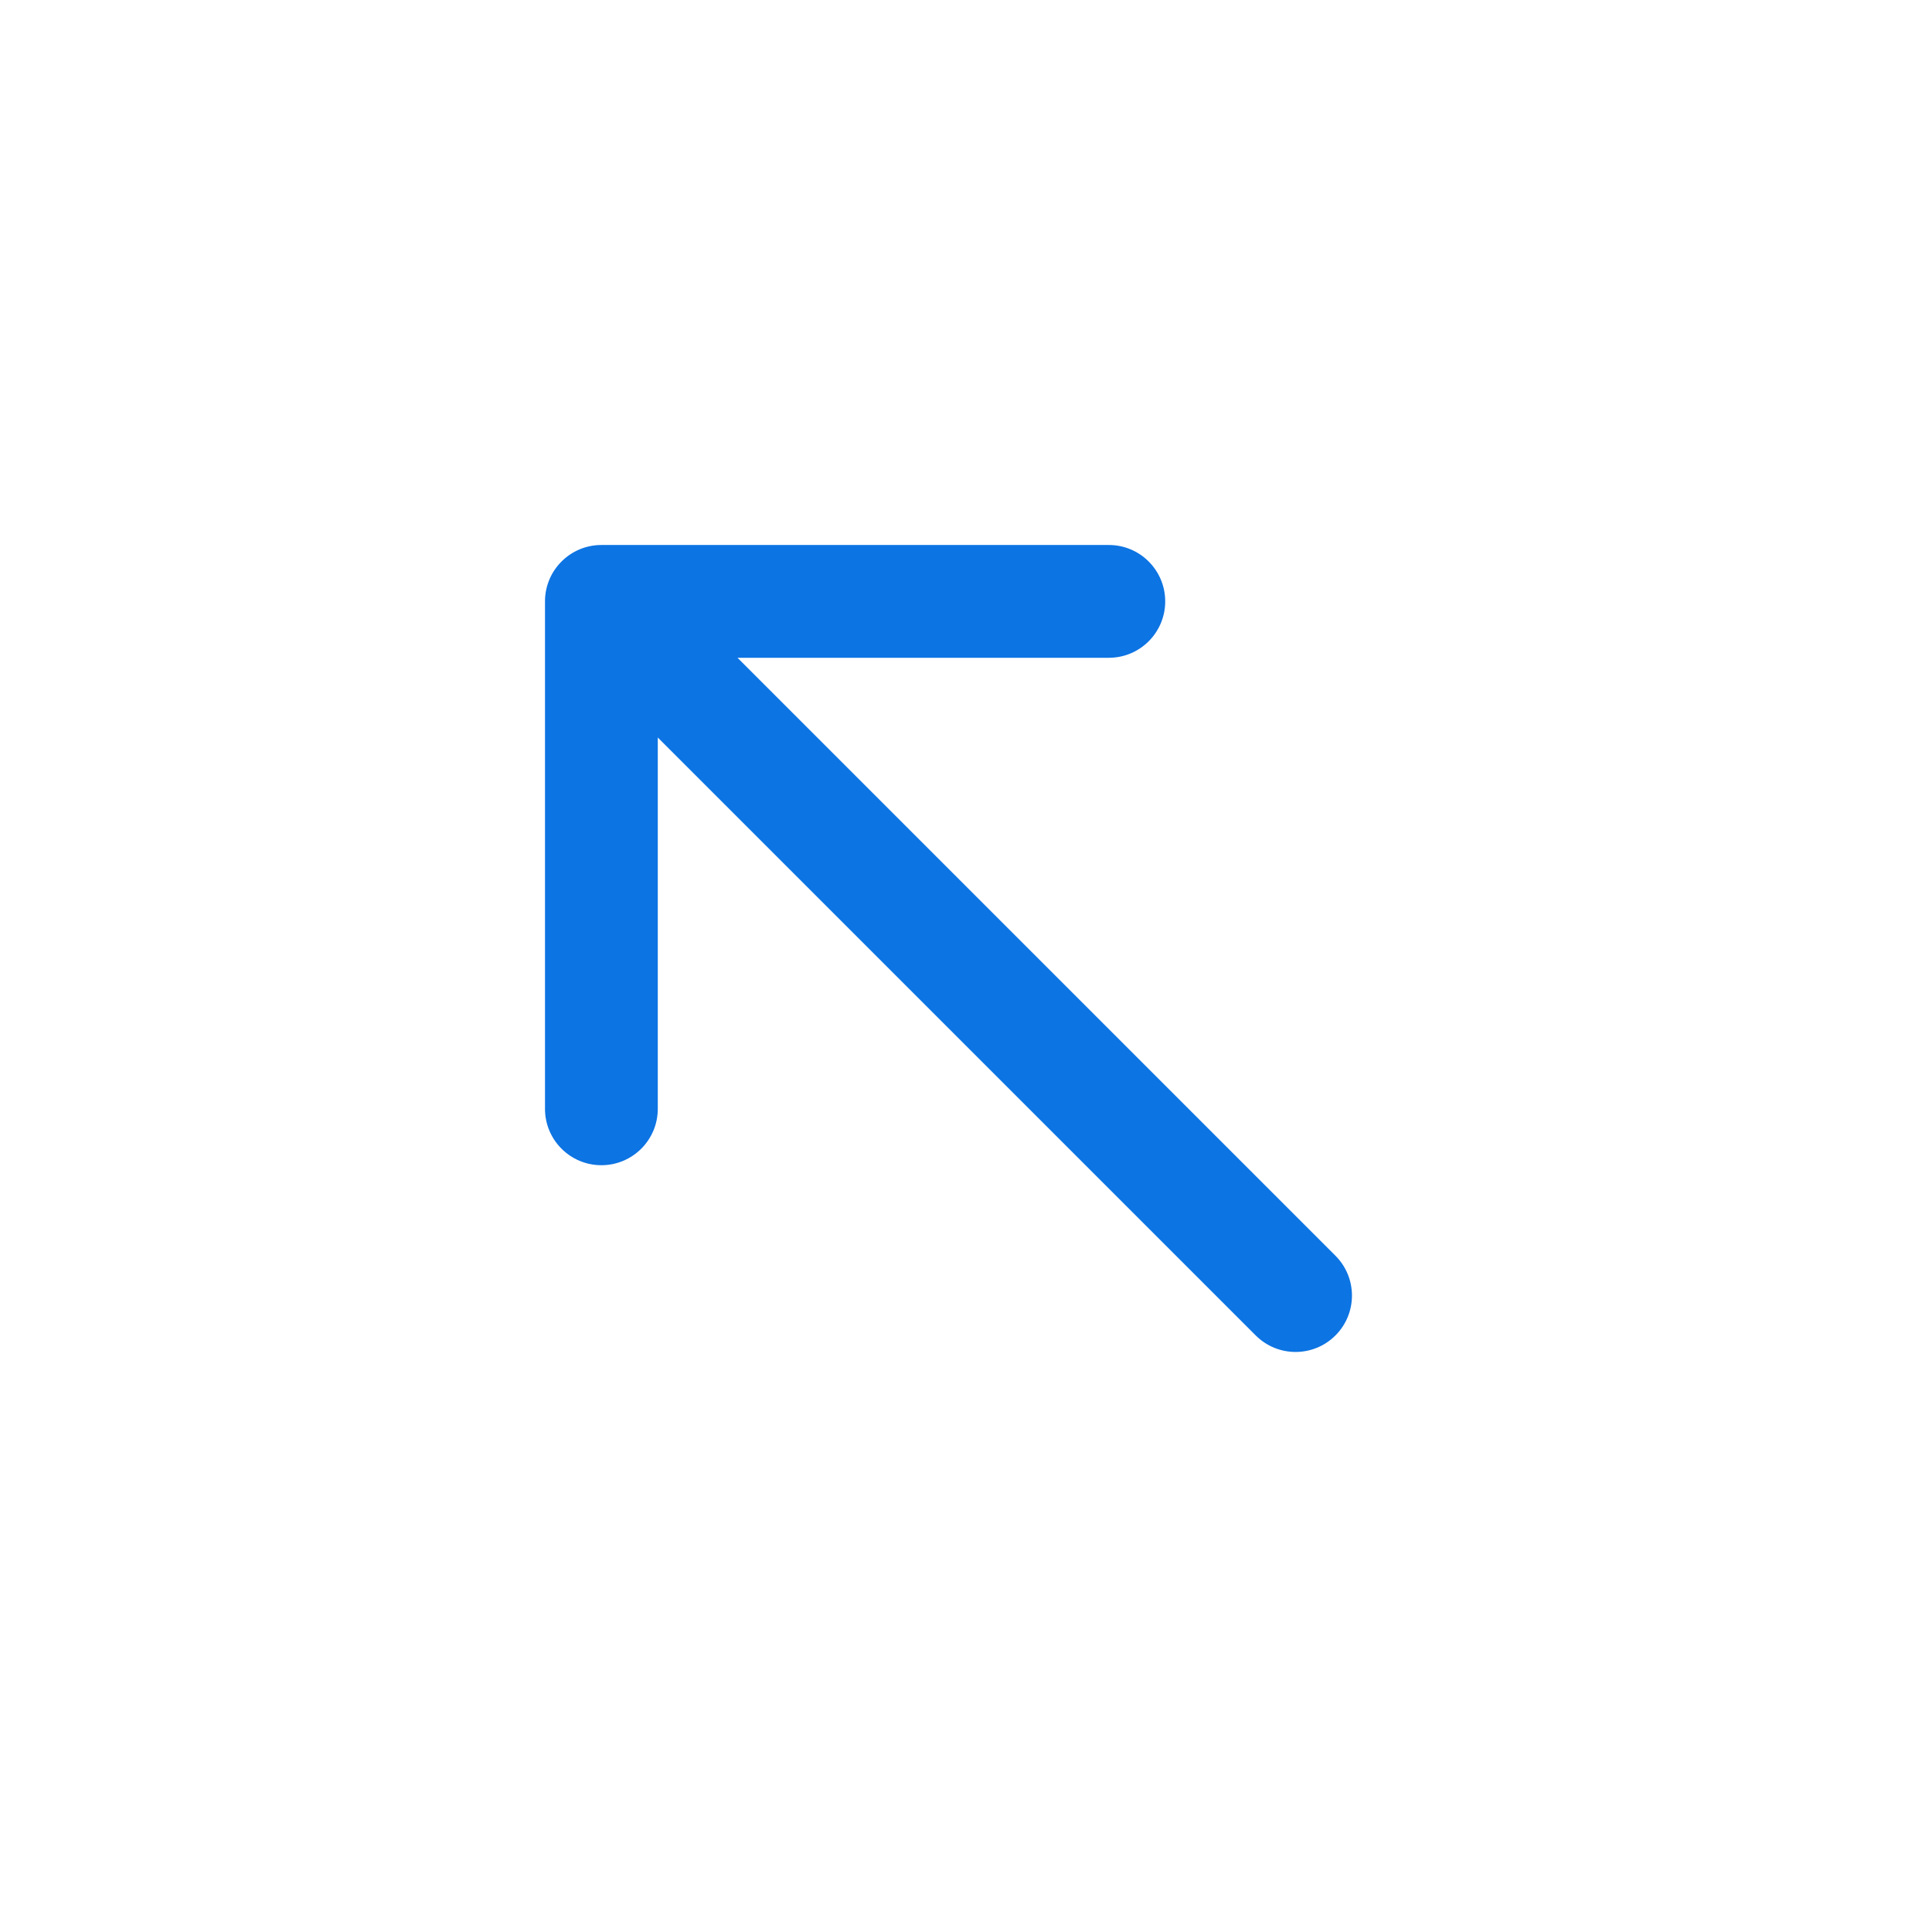 <svg preserveAspectRatio="none" width="100%" height="100%" overflow="visible" style="display: block;" viewBox="0 0 45 45" fill="none" xmlns="http://www.w3.org/2000/svg">
<g id="Icon Container">
<path id="Vector 199" d="M14.008 12.694C13.282 12.694 12.694 13.282 12.694 14.008V25.827C12.694 26.552 13.282 27.14 14.008 27.14C14.733 27.14 15.321 26.552 15.321 25.827V15.321H25.827C26.552 15.321 27.14 14.733 27.14 14.008C27.14 13.282 26.552 12.694 25.827 12.694H14.008ZM29.248 31.105C29.761 31.618 30.592 31.618 31.105 31.105C31.618 30.592 31.618 29.761 31.105 29.248L30.177 30.177L29.248 31.105ZM14.008 14.008L13.079 14.936L29.248 31.105L30.177 30.177L31.105 29.248L14.936 13.079L14.008 14.008Z" fill="#0D74E3"/>
</g>
</svg>
